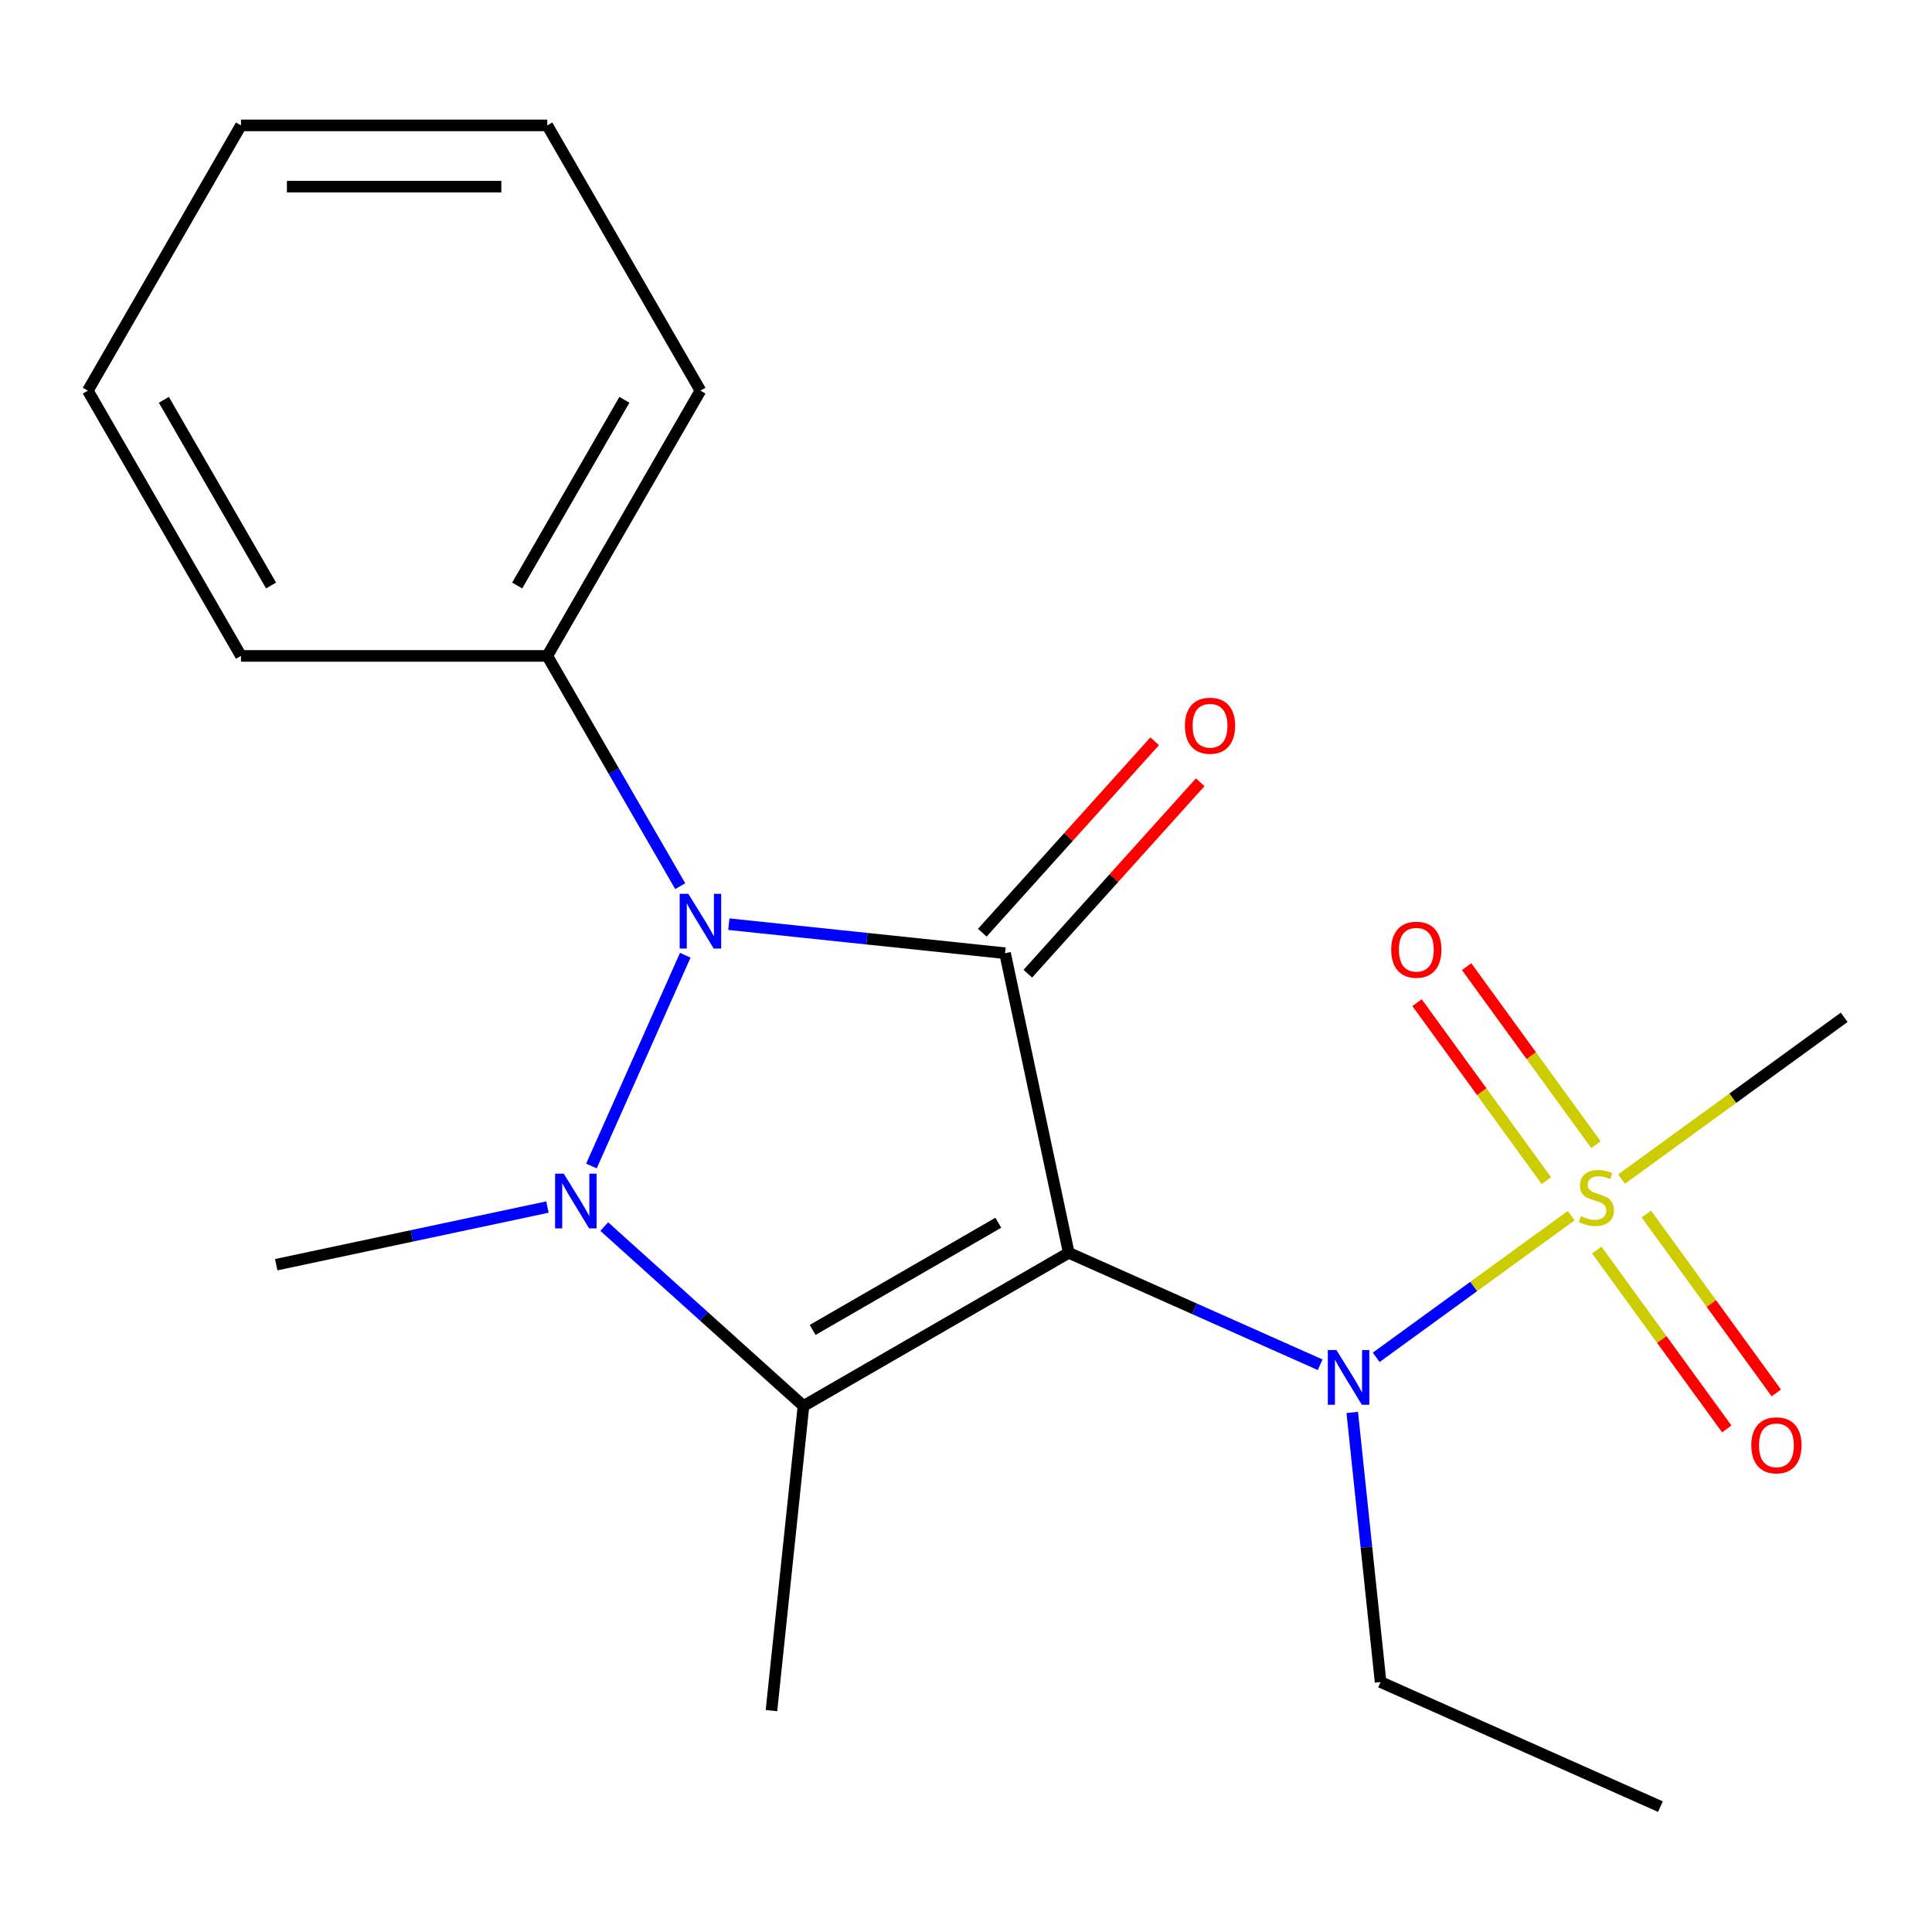 <?xml version='1.0' encoding='iso-8859-1'?>
<svg version='1.1' baseProfile='full'
              xmlns='http://www.w3.org/2000/svg'
                      xmlns:rdkit='http://www.rdkit.org/xml'
                      xmlns:xlink='http://www.w3.org/1999/xlink'
                  xml:space='preserve'
width='1000px' height='1000px' viewBox='0 0 1000 1000'>
<!-- END OF HEADER -->
<rect style='opacity:1.0;fill:#FFFFFF;stroke:none' width='1000' height='1000' x='0' y='0'> </rect>
<path class='bond-0' d='M 553.18,648.457 L 520.217,493.378' style='fill:none;fill-rule:evenodd;stroke:#000000;stroke-width:6px;stroke-linecap:butt;stroke-linejoin:miter;stroke-opacity:1' />
<path class='bond-1' d='M 553.18,648.457 L 415.877,727.729' style='fill:none;fill-rule:evenodd;stroke:#000000;stroke-width:6px;stroke-linecap:butt;stroke-linejoin:miter;stroke-opacity:1' />
<path class='bond-1' d='M 516.73,632.887 L 420.618,688.377' style='fill:none;fill-rule:evenodd;stroke:#000000;stroke-width:6px;stroke-linecap:butt;stroke-linejoin:miter;stroke-opacity:1' />
<path class='bond-5' d='M 553.18,648.457 L 618.246,677.426' style='fill:none;fill-rule:evenodd;stroke:#000000;stroke-width:6px;stroke-linecap:butt;stroke-linejoin:miter;stroke-opacity:1' />
<path class='bond-5' d='M 618.246,677.426 L 683.313,706.396' style='fill:none;fill-rule:evenodd;stroke:#0000FF;stroke-width:6px;stroke-linecap:butt;stroke-linejoin:miter;stroke-opacity:1' />
<path class='bond-3' d='M 520.217,493.378 L 448.731,485.864' style='fill:none;fill-rule:evenodd;stroke:#000000;stroke-width:6px;stroke-linecap:butt;stroke-linejoin:miter;stroke-opacity:1' />
<path class='bond-3' d='M 448.731,485.864 L 377.245,478.351' style='fill:none;fill-rule:evenodd;stroke:#0000FF;stroke-width:6px;stroke-linecap:butt;stroke-linejoin:miter;stroke-opacity:1' />
<path class='bond-6' d='M 531.999,503.986 L 576.613,454.438' style='fill:none;fill-rule:evenodd;stroke:#000000;stroke-width:6px;stroke-linecap:butt;stroke-linejoin:miter;stroke-opacity:1' />
<path class='bond-6' d='M 576.613,454.438 L 621.226,404.889' style='fill:none;fill-rule:evenodd;stroke:#FF0000;stroke-width:6px;stroke-linecap:butt;stroke-linejoin:miter;stroke-opacity:1' />
<path class='bond-6' d='M 508.435,482.769 L 553.048,433.221' style='fill:none;fill-rule:evenodd;stroke:#000000;stroke-width:6px;stroke-linecap:butt;stroke-linejoin:miter;stroke-opacity:1' />
<path class='bond-6' d='M 553.048,433.221 L 597.662,383.672' style='fill:none;fill-rule:evenodd;stroke:#FF0000;stroke-width:6px;stroke-linecap:butt;stroke-linejoin:miter;stroke-opacity:1' />
<path class='bond-2' d='M 415.877,727.729 L 364.318,681.305' style='fill:none;fill-rule:evenodd;stroke:#000000;stroke-width:6px;stroke-linecap:butt;stroke-linejoin:miter;stroke-opacity:1' />
<path class='bond-2' d='M 364.318,681.305 L 312.76,634.881' style='fill:none;fill-rule:evenodd;stroke:#0000FF;stroke-width:6px;stroke-linecap:butt;stroke-linejoin:miter;stroke-opacity:1' />
<path class='bond-11' d='M 415.877,727.729 L 399.305,885.404' style='fill:none;fill-rule:evenodd;stroke:#000000;stroke-width:6px;stroke-linecap:butt;stroke-linejoin:miter;stroke-opacity:1' />
<path class='bond-10' d='M 283.353,624.768 L 213.165,639.686' style='fill:none;fill-rule:evenodd;stroke:#0000FF;stroke-width:6px;stroke-linecap:butt;stroke-linejoin:miter;stroke-opacity:1' />
<path class='bond-10' d='M 213.165,639.686 L 142.977,654.605' style='fill:none;fill-rule:evenodd;stroke:#000000;stroke-width:6px;stroke-linecap:butt;stroke-linejoin:miter;stroke-opacity:1' />
<path class='bond-20' d='M 306.125,603.519 L 354.693,494.433' style='fill:none;fill-rule:evenodd;stroke:#0000FF;stroke-width:6px;stroke-linecap:butt;stroke-linejoin:miter;stroke-opacity:1' />
<path class='bond-9' d='M 352.078,458.682 L 317.674,399.092' style='fill:none;fill-rule:evenodd;stroke:#0000FF;stroke-width:6px;stroke-linecap:butt;stroke-linejoin:miter;stroke-opacity:1' />
<path class='bond-9' d='M 317.674,399.092 L 283.27,339.503' style='fill:none;fill-rule:evenodd;stroke:#000000;stroke-width:6px;stroke-linecap:butt;stroke-linejoin:miter;stroke-opacity:1' />
<path class='bond-4' d='M 813.237,629.229 L 762.777,665.891' style='fill:none;fill-rule:evenodd;stroke:#CCCC00;stroke-width:6px;stroke-linecap:butt;stroke-linejoin:miter;stroke-opacity:1' />
<path class='bond-4' d='M 762.777,665.891 L 712.317,702.552' style='fill:none;fill-rule:evenodd;stroke:#0000FF;stroke-width:6px;stroke-linecap:butt;stroke-linejoin:miter;stroke-opacity:1' />
<path class='bond-7' d='M 826.064,592.481 L 792.591,546.409' style='fill:none;fill-rule:evenodd;stroke:#CCCC00;stroke-width:6px;stroke-linecap:butt;stroke-linejoin:miter;stroke-opacity:1' />
<path class='bond-7' d='M 792.591,546.409 L 759.118,500.338' style='fill:none;fill-rule:evenodd;stroke:#FF0000;stroke-width:6px;stroke-linecap:butt;stroke-linejoin:miter;stroke-opacity:1' />
<path class='bond-7' d='M 800.411,611.119 L 766.938,565.047' style='fill:none;fill-rule:evenodd;stroke:#CCCC00;stroke-width:6px;stroke-linecap:butt;stroke-linejoin:miter;stroke-opacity:1' />
<path class='bond-7' d='M 766.938,565.047 L 733.465,518.976' style='fill:none;fill-rule:evenodd;stroke:#FF0000;stroke-width:6px;stroke-linecap:butt;stroke-linejoin:miter;stroke-opacity:1' />
<path class='bond-8' d='M 826.498,647.025 L 860.131,693.316' style='fill:none;fill-rule:evenodd;stroke:#CCCC00;stroke-width:6px;stroke-linecap:butt;stroke-linejoin:miter;stroke-opacity:1' />
<path class='bond-8' d='M 860.131,693.316 L 893.763,739.607' style='fill:none;fill-rule:evenodd;stroke:#FF0000;stroke-width:6px;stroke-linecap:butt;stroke-linejoin:miter;stroke-opacity:1' />
<path class='bond-8' d='M 852.151,628.387 L 885.784,674.678' style='fill:none;fill-rule:evenodd;stroke:#CCCC00;stroke-width:6px;stroke-linecap:butt;stroke-linejoin:miter;stroke-opacity:1' />
<path class='bond-8' d='M 885.784,674.678 L 919.416,720.969' style='fill:none;fill-rule:evenodd;stroke:#FF0000;stroke-width:6px;stroke-linecap:butt;stroke-linejoin:miter;stroke-opacity:1' />
<path class='bond-12' d='M 839.325,610.276 L 896.935,568.42' style='fill:none;fill-rule:evenodd;stroke:#CCCC00;stroke-width:6px;stroke-linecap:butt;stroke-linejoin:miter;stroke-opacity:1' />
<path class='bond-12' d='M 896.935,568.42 L 954.545,526.563' style='fill:none;fill-rule:evenodd;stroke:#000000;stroke-width:6px;stroke-linecap:butt;stroke-linejoin:miter;stroke-opacity:1' />
<path class='bond-13' d='M 699.921,731.066 L 707.255,800.842' style='fill:none;fill-rule:evenodd;stroke:#0000FF;stroke-width:6px;stroke-linecap:butt;stroke-linejoin:miter;stroke-opacity:1' />
<path class='bond-13' d='M 707.255,800.842 L 714.589,870.617' style='fill:none;fill-rule:evenodd;stroke:#000000;stroke-width:6px;stroke-linecap:butt;stroke-linejoin:miter;stroke-opacity:1' />
<path class='bond-14' d='M 283.27,339.503 L 362.542,202.2' style='fill:none;fill-rule:evenodd;stroke:#000000;stroke-width:6px;stroke-linecap:butt;stroke-linejoin:miter;stroke-opacity:1' />
<path class='bond-14' d='M 267.7,303.053 L 323.19,206.941' style='fill:none;fill-rule:evenodd;stroke:#000000;stroke-width:6px;stroke-linecap:butt;stroke-linejoin:miter;stroke-opacity:1' />
<path class='bond-15' d='M 283.27,339.503 L 124.726,339.503' style='fill:none;fill-rule:evenodd;stroke:#000000;stroke-width:6px;stroke-linecap:butt;stroke-linejoin:miter;stroke-opacity:1' />
<path class='bond-16' d='M 714.589,870.617 L 859.426,935.103' style='fill:none;fill-rule:evenodd;stroke:#000000;stroke-width:6px;stroke-linecap:butt;stroke-linejoin:miter;stroke-opacity:1' />
<path class='bond-17' d='M 362.542,202.2 L 283.27,64.897' style='fill:none;fill-rule:evenodd;stroke:#000000;stroke-width:6px;stroke-linecap:butt;stroke-linejoin:miter;stroke-opacity:1' />
<path class='bond-18' d='M 124.726,339.503 L 45.455,202.2' style='fill:none;fill-rule:evenodd;stroke:#000000;stroke-width:6px;stroke-linecap:butt;stroke-linejoin:miter;stroke-opacity:1' />
<path class='bond-18' d='M 140.296,303.053 L 84.806,206.941' style='fill:none;fill-rule:evenodd;stroke:#000000;stroke-width:6px;stroke-linecap:butt;stroke-linejoin:miter;stroke-opacity:1' />
<path class='bond-21' d='M 283.27,64.897 L 124.726,64.897' style='fill:none;fill-rule:evenodd;stroke:#000000;stroke-width:6px;stroke-linecap:butt;stroke-linejoin:miter;stroke-opacity:1' />
<path class='bond-21' d='M 259.488,96.606 L 148.508,96.606' style='fill:none;fill-rule:evenodd;stroke:#000000;stroke-width:6px;stroke-linecap:butt;stroke-linejoin:miter;stroke-opacity:1' />
<path class='bond-19' d='M 45.455,202.2 L 124.726,64.897' style='fill:none;fill-rule:evenodd;stroke:#000000;stroke-width:6px;stroke-linecap:butt;stroke-linejoin:miter;stroke-opacity:1' />
<path  class='atom-3' d='M 291.796 607.482
L 301.076 622.482
Q 301.996 623.962, 303.476 626.642
Q 304.956 629.322, 305.036 629.482
L 305.036 607.482
L 308.796 607.482
L 308.796 635.802
L 304.916 635.802
L 294.956 619.402
Q 293.796 617.482, 292.556 615.282
Q 291.356 613.082, 290.996 612.402
L 290.996 635.802
L 287.316 635.802
L 287.316 607.482
L 291.796 607.482
' fill='#0000FF'/>
<path  class='atom-4' d='M 356.282 462.645
L 365.562 477.645
Q 366.482 479.125, 367.962 481.805
Q 369.442 484.485, 369.522 484.645
L 369.522 462.645
L 373.282 462.645
L 373.282 490.965
L 369.402 490.965
L 359.442 474.565
Q 358.282 472.645, 357.042 470.445
Q 355.842 468.245, 355.482 467.565
L 355.482 490.965
L 351.802 490.965
L 351.802 462.645
L 356.282 462.645
' fill='#0000FF'/>
<path  class='atom-5' d='M 818.281 629.473
Q 818.601 629.593, 819.921 630.153
Q 821.241 630.713, 822.681 631.073
Q 824.161 631.393, 825.601 631.393
Q 828.281 631.393, 829.841 630.113
Q 831.401 628.793, 831.401 626.513
Q 831.401 624.953, 830.601 623.993
Q 829.841 623.033, 828.641 622.513
Q 827.441 621.993, 825.441 621.393
Q 822.921 620.633, 821.401 619.913
Q 819.921 619.193, 818.841 617.673
Q 817.801 616.153, 817.801 613.593
Q 817.801 610.033, 820.201 607.833
Q 822.641 605.633, 827.441 605.633
Q 830.721 605.633, 834.441 607.193
L 833.521 610.273
Q 830.121 608.873, 827.561 608.873
Q 824.801 608.873, 823.281 610.033
Q 821.761 611.153, 821.801 613.113
Q 821.801 614.633, 822.561 615.553
Q 823.361 616.473, 824.481 616.993
Q 825.641 617.513, 827.561 618.113
Q 830.121 618.913, 831.641 619.713
Q 833.161 620.513, 834.241 622.153
Q 835.361 623.753, 835.361 626.513
Q 835.361 630.433, 832.721 632.553
Q 830.121 634.633, 825.761 634.633
Q 823.241 634.633, 821.321 634.073
Q 819.441 633.553, 817.201 632.633
L 818.281 629.473
' fill='#CCCC00'/>
<path  class='atom-6' d='M 691.757 698.782
L 701.037 713.782
Q 701.957 715.262, 703.437 717.942
Q 704.917 720.622, 704.997 720.782
L 704.997 698.782
L 708.757 698.782
L 708.757 727.102
L 704.877 727.102
L 694.917 710.702
Q 693.757 708.782, 692.517 706.582
Q 691.317 704.382, 690.957 703.702
L 690.957 727.102
L 687.277 727.102
L 687.277 698.782
L 691.757 698.782
' fill='#0000FF'/>
<path  class='atom-7' d='M 613.303 375.637
Q 613.303 368.837, 616.663 365.037
Q 620.023 361.237, 626.303 361.237
Q 632.583 361.237, 635.943 365.037
Q 639.303 368.837, 639.303 375.637
Q 639.303 382.517, 635.903 386.437
Q 632.503 390.317, 626.303 390.317
Q 620.063 390.317, 616.663 386.437
Q 613.303 382.557, 613.303 375.637
M 626.303 387.117
Q 630.623 387.117, 632.943 384.237
Q 635.303 381.317, 635.303 375.637
Q 635.303 370.077, 632.943 367.277
Q 630.623 364.437, 626.303 364.437
Q 621.983 364.437, 619.623 367.237
Q 617.303 370.037, 617.303 375.637
Q 617.303 381.357, 619.623 384.237
Q 621.983 387.117, 626.303 387.117
' fill='#FF0000'/>
<path  class='atom-8' d='M 720.091 491.568
Q 720.091 484.768, 723.451 480.968
Q 726.811 477.168, 733.091 477.168
Q 739.371 477.168, 742.731 480.968
Q 746.091 484.768, 746.091 491.568
Q 746.091 498.448, 742.691 502.368
Q 739.291 506.248, 733.091 506.248
Q 726.851 506.248, 723.451 502.368
Q 720.091 498.488, 720.091 491.568
M 733.091 503.048
Q 737.411 503.048, 739.731 500.168
Q 742.091 497.248, 742.091 491.568
Q 742.091 486.008, 739.731 483.208
Q 737.411 480.368, 733.091 480.368
Q 728.771 480.368, 726.411 483.168
Q 724.091 485.968, 724.091 491.568
Q 724.091 497.288, 726.411 500.168
Q 728.771 503.048, 733.091 503.048
' fill='#FF0000'/>
<path  class='atom-9' d='M 906.471 748.097
Q 906.471 741.297, 909.831 737.497
Q 913.191 733.697, 919.471 733.697
Q 925.751 733.697, 929.111 737.497
Q 932.471 741.297, 932.471 748.097
Q 932.471 754.977, 929.071 758.897
Q 925.671 762.777, 919.471 762.777
Q 913.231 762.777, 909.831 758.897
Q 906.471 755.017, 906.471 748.097
M 919.471 759.577
Q 923.791 759.577, 926.111 756.697
Q 928.471 753.777, 928.471 748.097
Q 928.471 742.537, 926.111 739.737
Q 923.791 736.897, 919.471 736.897
Q 915.151 736.897, 912.791 739.697
Q 910.471 742.497, 910.471 748.097
Q 910.471 753.817, 912.791 756.697
Q 915.151 759.577, 919.471 759.577
' fill='#FF0000'/>
</svg>
